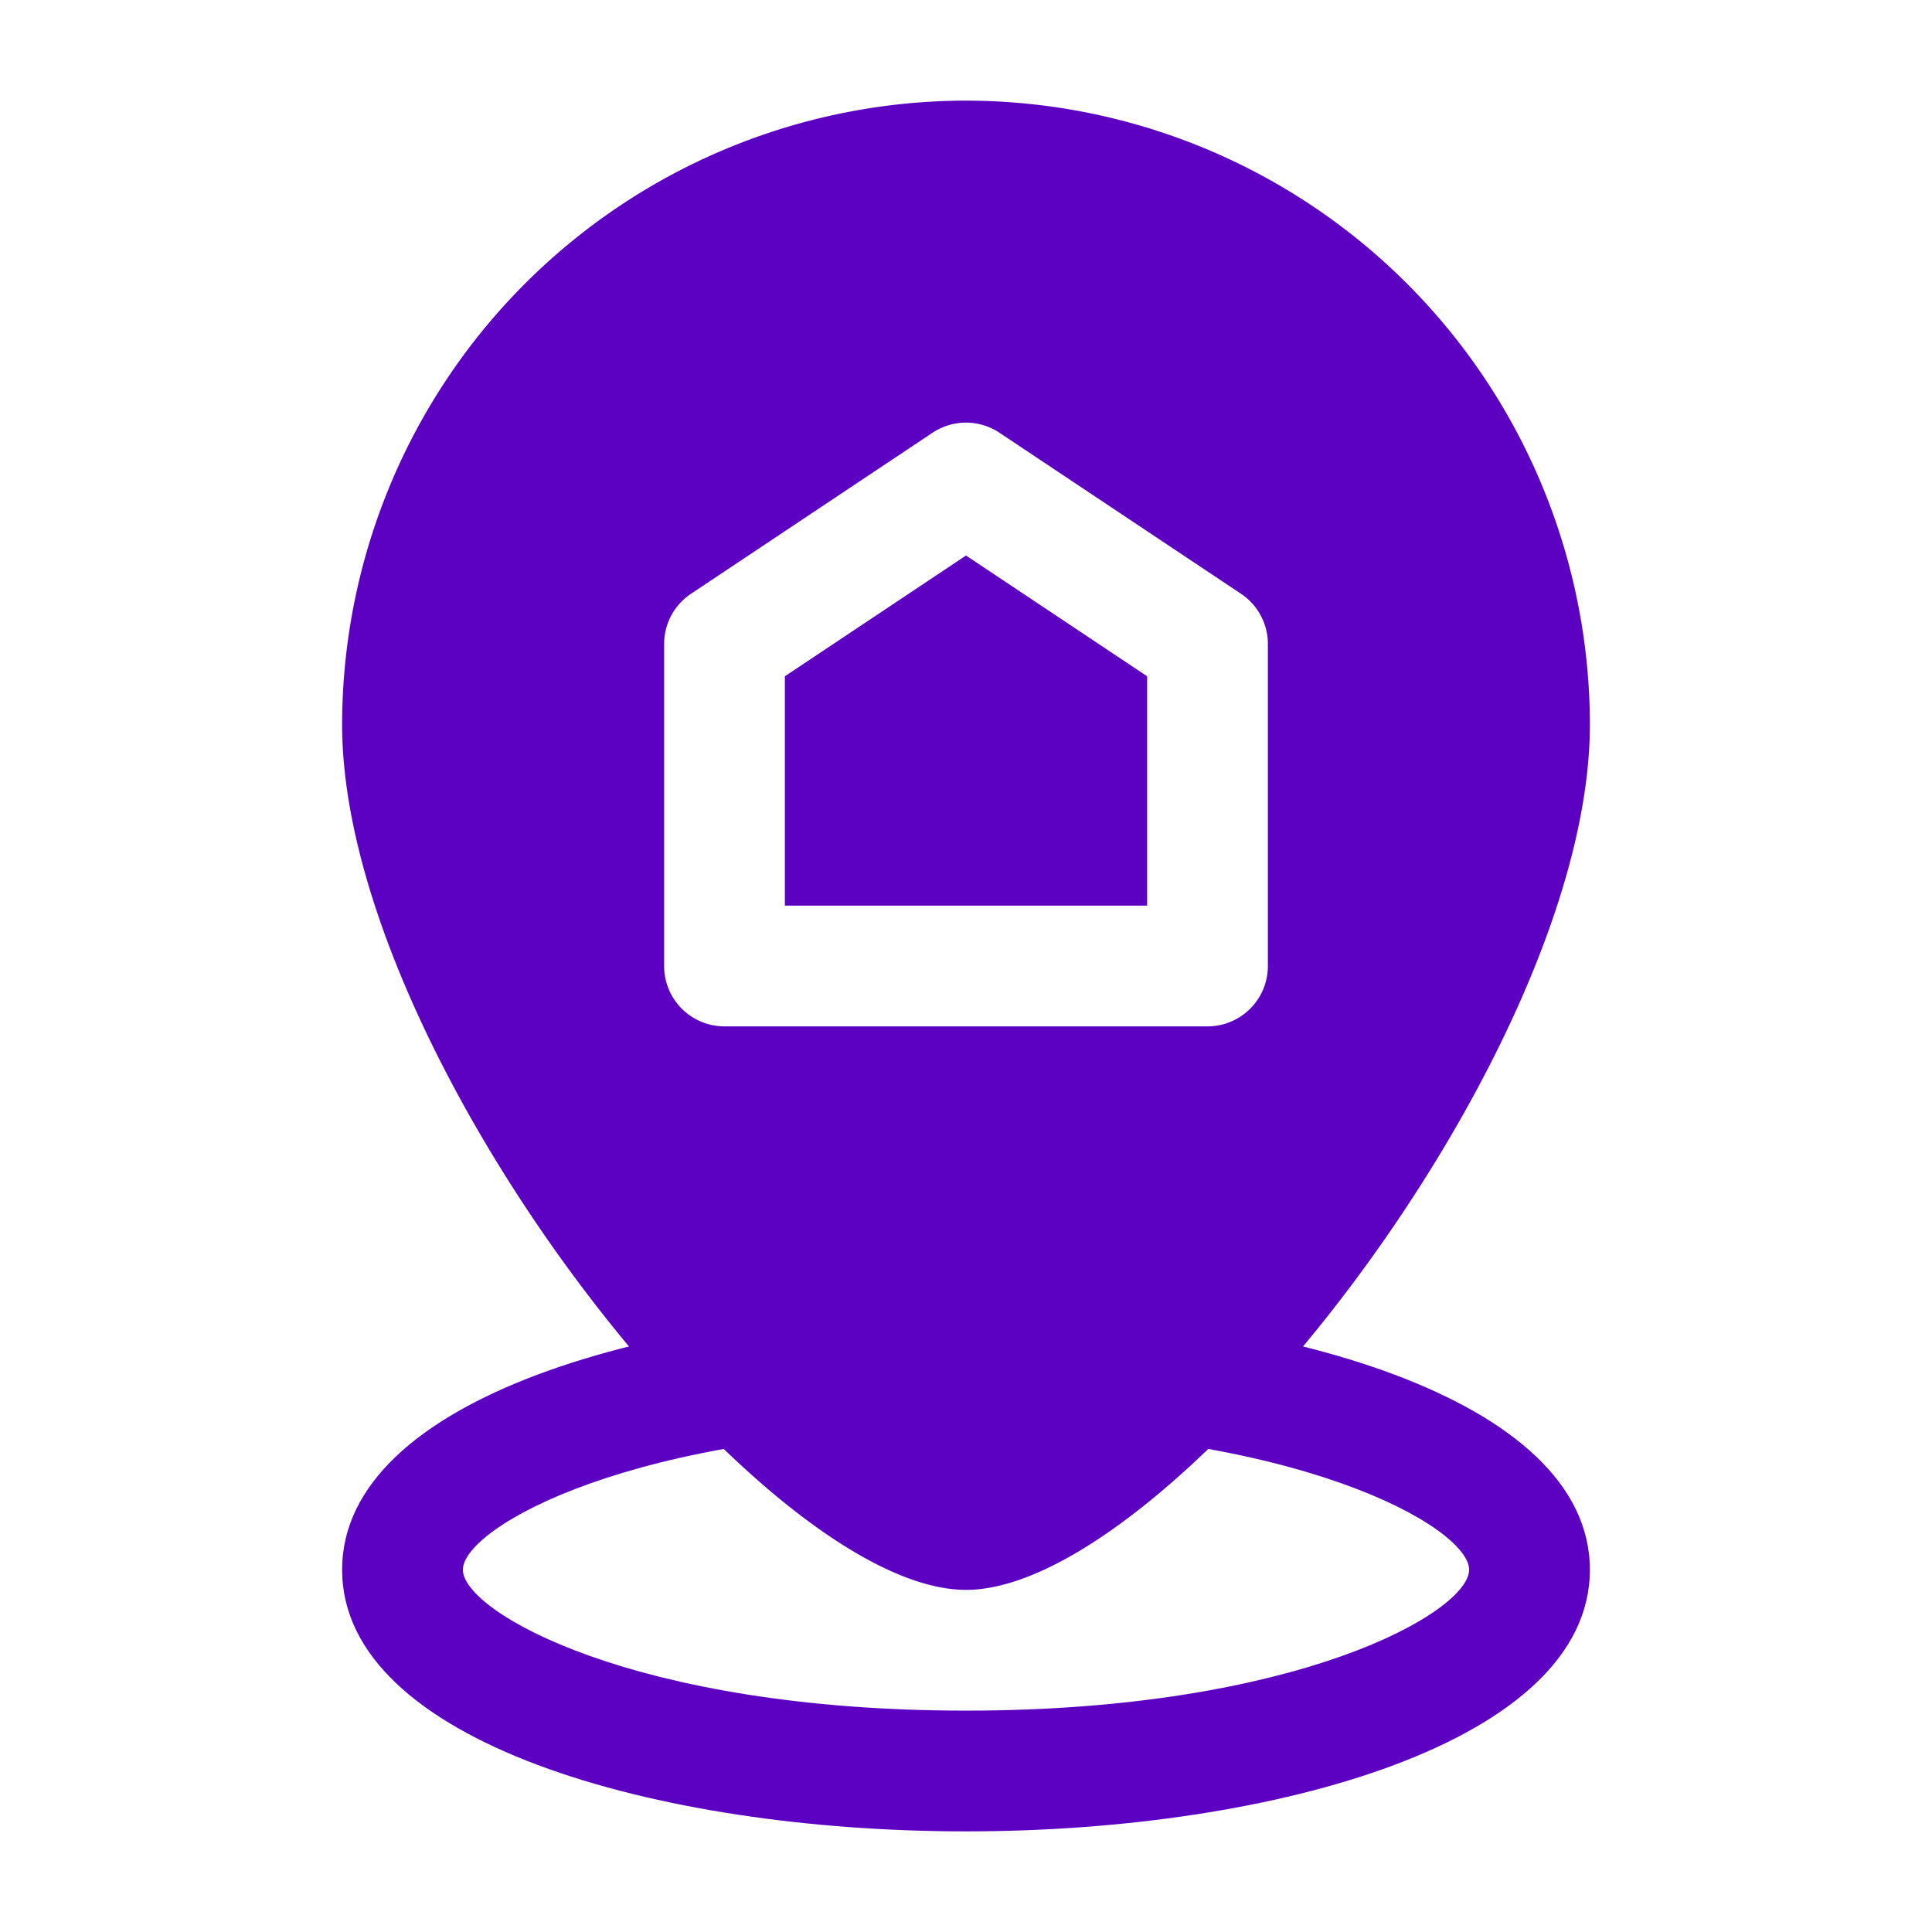 <svg xmlns="http://www.w3.org/2000/svg" viewBox="0 0 24 24" id="address"><path d="M12,22.75c-3.852,0-7.75-1.116-7.75-3.25s3.9-3.25,7.75-3.25,7.75,1.116,7.75,3.25S15.852,22.75,12,22.75Zm0-5c-4.124,0-6.25,1.227-6.25,1.75S7.876,21.25,12,21.25s6.25-1.227,6.25-1.75S16.124,17.75,12,17.75Z" fill="#5c01c1" class="color000000 svgShape"></path><polygon points="9.75 8.401 9.75 11.25 14.25 11.25 14.25 8.401 12 6.901 9.75 8.401" fill="#5c01c1" class="color000000 svgShape"></polygon><path d="M12,1.25A7.759,7.759,0,0,0,4.25,9c0,4.109,5.216,10.75,7.75,10.75S19.75,13.109,19.75,9A7.759,7.759,0,0,0,12,1.25ZM15.75,12a.75.75,0,0,1-.75.75H9A.75.75,0,0,1,8.25,12V8a.749.749,0,0,1,.334-.624l3-2a.75.75,0,0,1,.832,0l3,2A.749.749,0,0,1,15.75,8Z" fill="#5c01c1" class="color000000 svgShape"></path></svg>